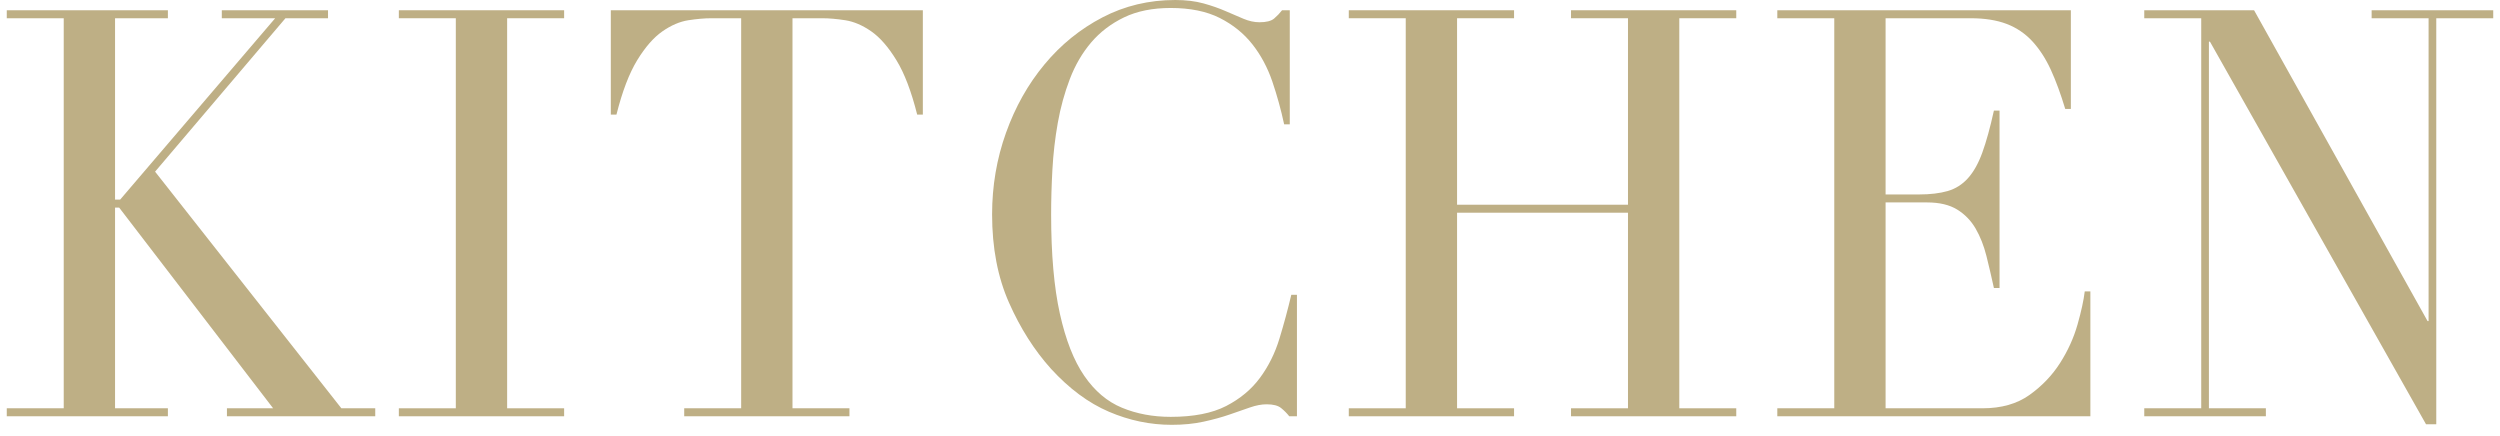 <svg width="212" height="37" viewBox="0 0 212 37" fill="none" xmlns="http://www.w3.org/2000/svg">
<g clip-path="url(#clip0_1_113)">
<path d="M0.574 34.623H5.404V1.547H0.574V0.87H14.237V1.547H9.756V16.925H10.191L23.334 1.547H18.809V0.87H27.816V1.547H24.206L13.151 14.556L28.948 34.623H31.821V35.3H19.244V34.623H23.161L10.103 17.602H9.756V34.623H14.237V35.3H0.574V34.623Z" fill="#BEAF85"/>
<path d="M33.822 34.623H38.653V1.547H33.822V0.87H47.838V1.547H43.005V34.623H47.838V35.3H33.822V34.623Z" fill="#BEAF85"/>
<path d="M58.021 34.623H62.851V1.547H60.327C59.746 1.547 59.092 1.605 58.367 1.717C57.642 1.831 56.91 2.144 56.171 2.66C55.431 3.175 54.718 3.989 54.037 5.101C53.356 6.214 52.768 7.754 52.275 9.719H51.797V0.87H78.257V9.719H77.777C77.284 7.754 76.698 6.214 76.014 5.101C75.333 3.989 74.623 3.175 73.884 2.66C73.144 2.144 72.409 1.831 71.684 1.717C70.96 1.605 70.308 1.547 69.727 1.547H67.203V34.623H72.033V35.3H58.021L58.021 34.623Z" fill="#BEAF85"/>
<path d="M109.981 35.3H109.329C109.127 35.043 108.895 34.81 108.633 34.599C108.372 34.39 107.965 34.285 107.413 34.285C106.979 34.285 106.508 34.374 106 34.551C105.492 34.728 104.911 34.931 104.26 35.155C103.605 35.381 102.873 35.582 102.06 35.759C101.248 35.936 100.349 36.025 99.363 36.025C97.535 36.025 95.758 35.654 94.032 34.913C92.304 34.173 90.674 32.963 89.136 31.286C87.713 29.707 86.525 27.837 85.568 25.677C84.609 23.518 84.13 21.019 84.13 18.182C84.13 15.764 84.523 13.46 85.307 11.267C86.09 9.075 87.176 7.141 88.57 5.465C89.961 3.788 91.602 2.459 93.488 1.475C95.373 0.492 97.433 0 99.668 0C100.567 0 101.365 0.098 102.06 0.29C102.758 0.483 103.381 0.702 103.932 0.943C104.484 1.185 104.992 1.402 105.456 1.596C105.919 1.789 106.368 1.887 106.805 1.887C107.384 1.887 107.799 1.782 108.045 1.572C108.292 1.363 108.516 1.129 108.719 0.87H109.373V10.542H108.895C108.633 9.317 108.299 8.108 107.894 6.915C107.486 5.723 106.92 4.667 106.195 3.748C105.47 2.829 104.548 2.088 103.432 1.523C102.314 0.96 100.93 0.677 99.275 0.677C97.738 0.677 96.417 0.943 95.316 1.475C94.213 2.008 93.283 2.717 92.529 3.603C91.775 4.49 91.174 5.521 90.723 6.698C90.274 7.875 89.932 9.115 89.7 10.421C89.468 11.727 89.317 13.049 89.244 14.386C89.17 15.725 89.136 16.991 89.136 18.182C89.136 21.567 89.383 24.372 89.876 26.596C90.369 28.821 91.057 30.578 91.943 31.867C92.827 33.157 93.893 34.059 95.141 34.575C96.388 35.092 97.767 35.349 99.275 35.349C101.218 35.349 102.785 35.043 103.976 34.43C105.165 33.818 106.122 33.021 106.849 32.036C107.574 31.053 108.126 29.942 108.502 28.699C108.88 27.459 109.212 26.227 109.502 25H109.981L109.981 35.3Z" fill="#BEAF85"/>
<path d="M114.377 34.623H119.207V1.547H114.377V0.87H128.392V1.547H123.559V17.36H138.053V1.547H133.222V0.87H147.235V1.547H142.405V34.623H147.235V35.3H133.222V34.623H138.053V18.038H123.559V34.623H128.392V35.3H114.377V34.623Z" fill="#BEAF85"/>
<path d="M150.716 34.623H155.546V1.547H150.716V0.87H175.609V9.236H175.131C174.753 7.979 174.348 6.876 173.913 5.924C173.476 4.973 172.954 4.168 172.346 3.506C171.736 2.846 171.011 2.354 170.169 2.031C169.327 1.71 168.311 1.547 167.123 1.547H159.898V16.49H162.727C163.686 16.49 164.496 16.392 165.165 16.2C165.832 16.006 166.405 15.643 166.884 15.111C167.362 14.58 167.77 13.854 168.102 12.935C168.436 12.017 168.763 10.832 169.083 9.381H169.561V24.42H169.083C168.878 23.485 168.668 22.582 168.451 21.712C168.233 20.842 167.928 20.068 167.538 19.391C167.145 18.714 166.622 18.174 165.971 17.772C165.317 17.369 164.47 17.166 163.425 17.166H159.898V34.623H168.123C169.72 34.623 171.048 34.245 172.107 33.487C173.166 32.73 174.028 31.827 174.697 30.779C175.363 29.732 175.856 28.644 176.176 27.515C176.495 26.386 176.698 25.453 176.786 24.711H177.264V35.3H150.716L150.716 34.623Z" fill="#BEAF85"/>
<path d="M181.833 34.623H186.664V1.547H181.833V0.87H191.145L205.856 27.225H205.944V1.547H201.114V0.87H211.426V1.547H206.596V35.978H205.727L187.403 3.531H187.316V34.623H192.146V35.3H181.833V34.623Z" fill="#BEAF85"/>
</g>
<defs>
<clipPath id="clip0_1_113">
<rect width="210.852" height="36.025" fill="white" transform="translate(0.574)"/>
</clipPath>
</defs>
</svg>
